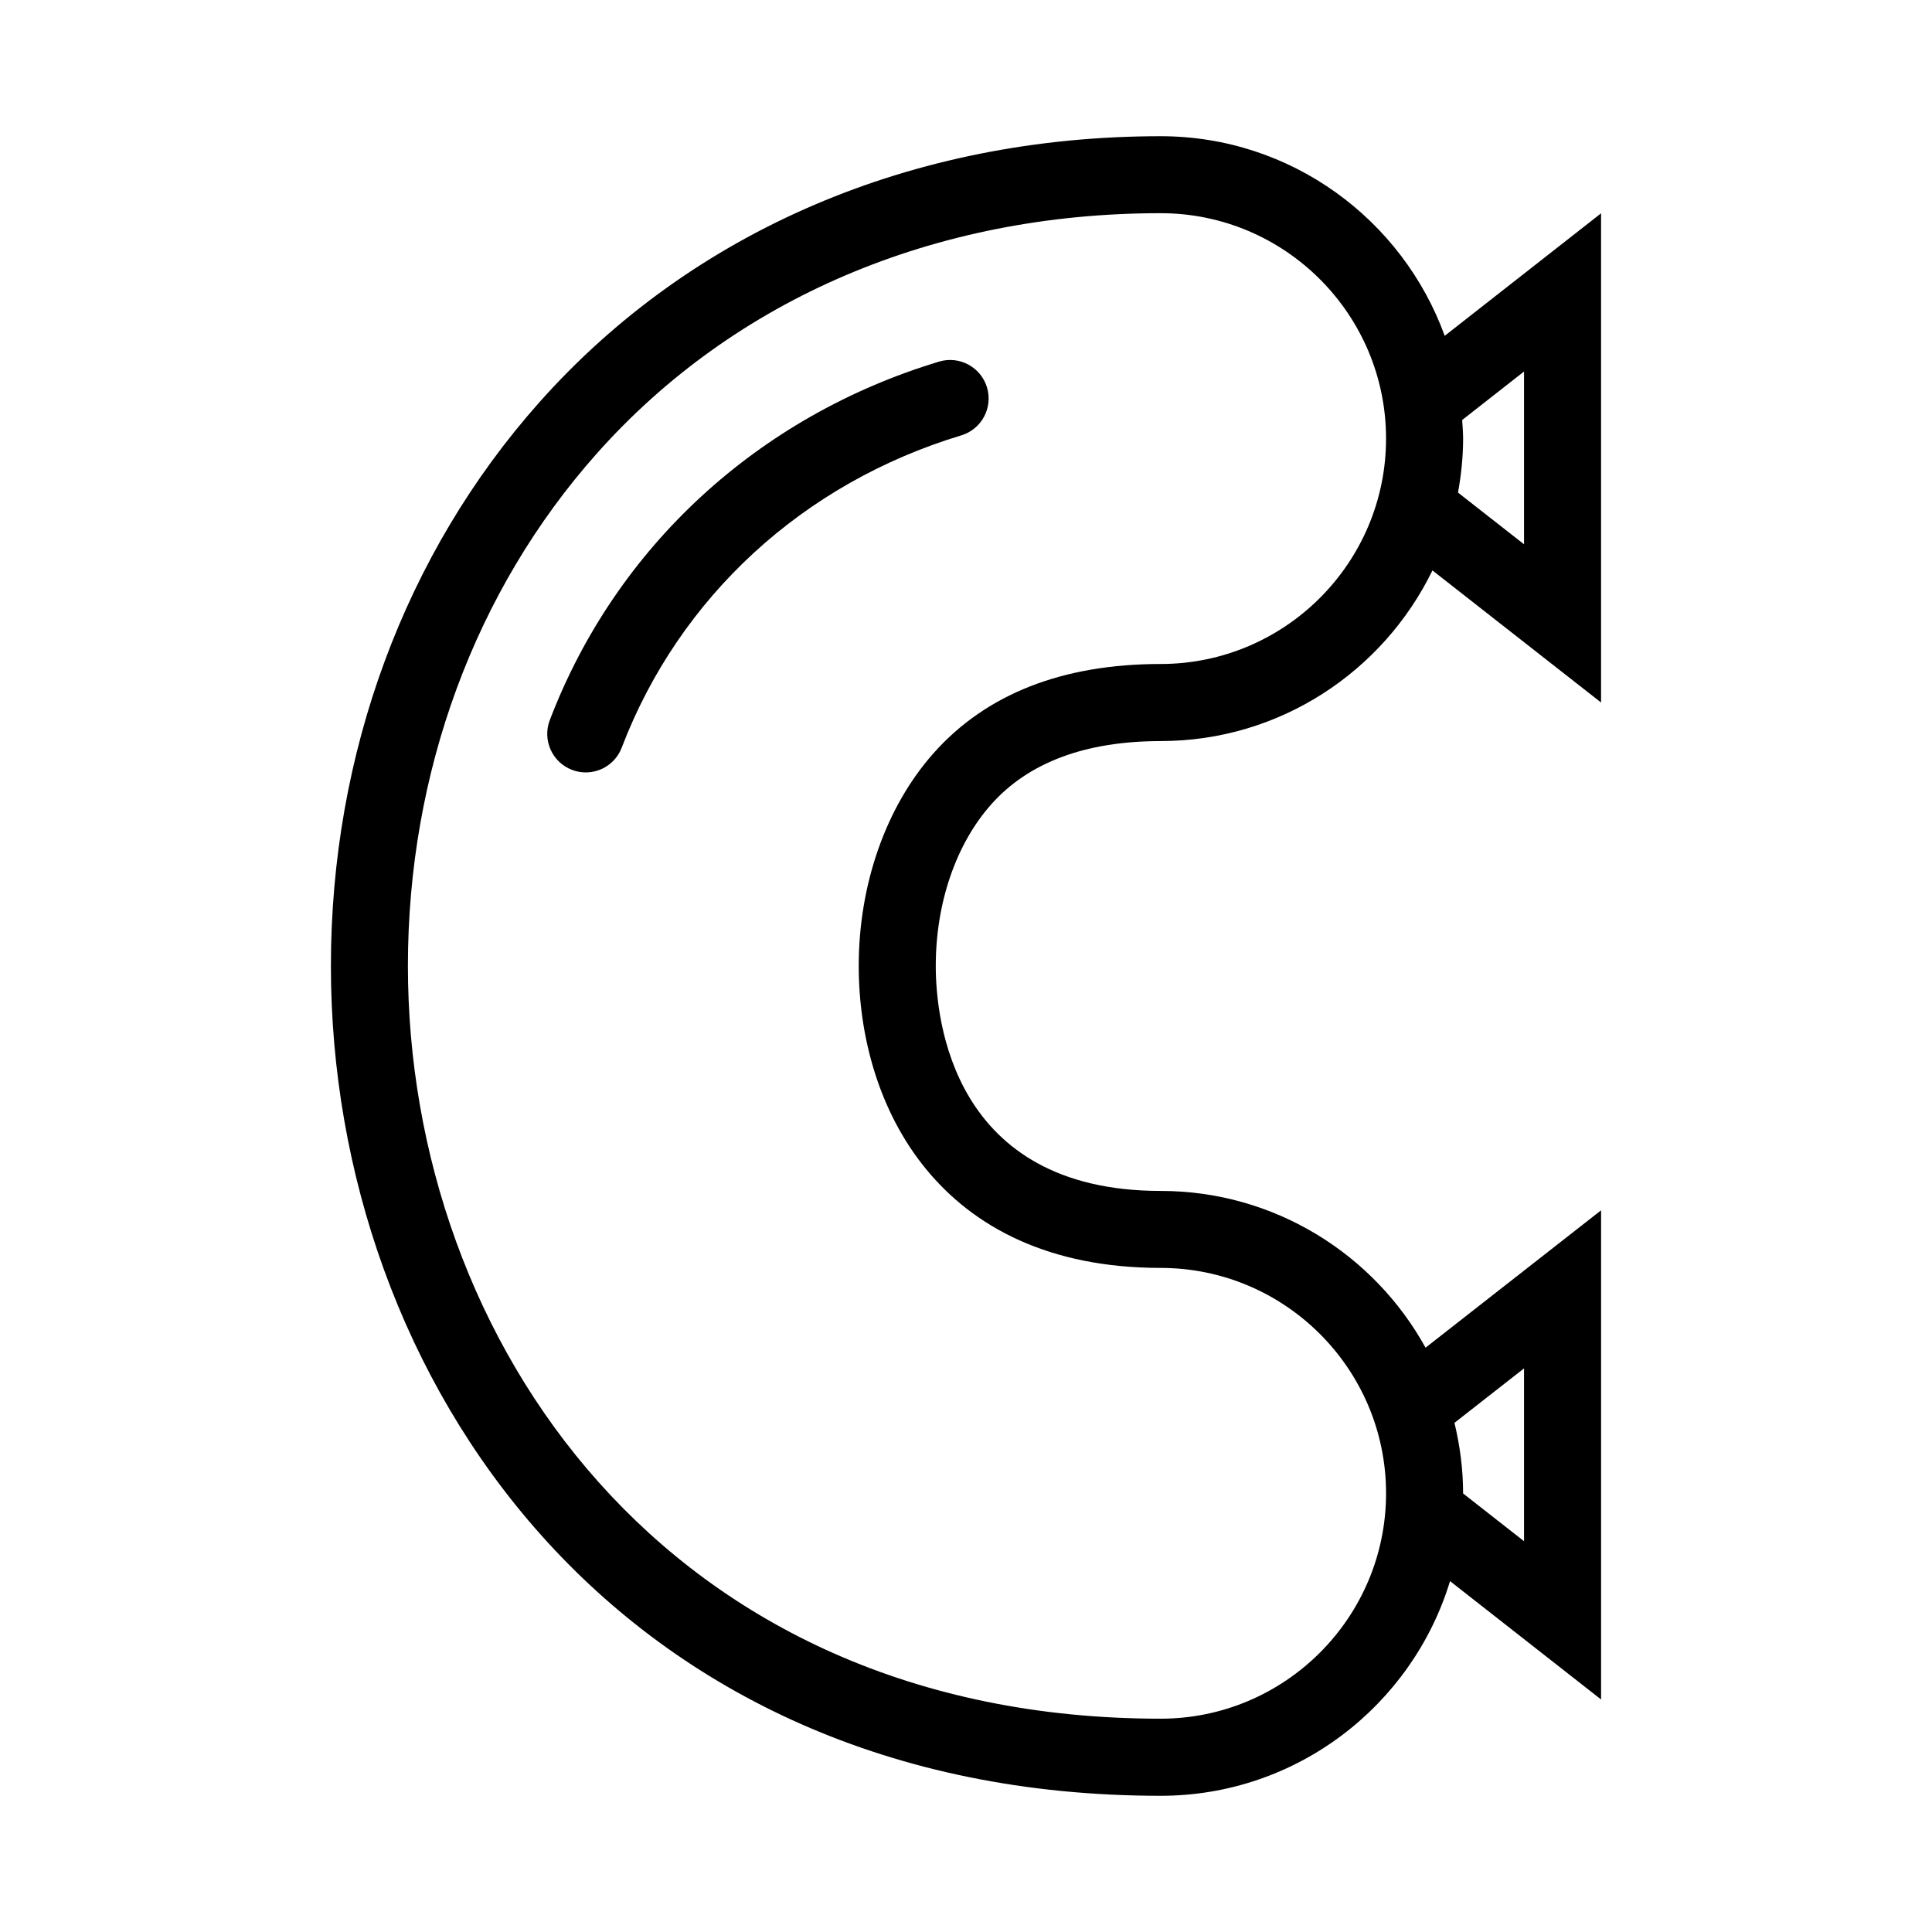<?xml version="1.0" encoding="UTF-8"?>
<!-- Uploaded to: ICON Repo, www.iconrepo.com, Generator: ICON Repo Mixer Tools -->
<svg fill="#000000" width="800px" height="800px" version="1.1" viewBox="144 144 512 512" xmlns="http://www.w3.org/2000/svg">
 <g>
  <path d="m451.59 340.39c31.66 0 59.012-18.5 72.023-45.219l44.684 35v-129.64l-41.434 32.465c-11.184-30.797-40.656-52.898-75.273-52.898-65.766 0-124.27 25.066-164.71 70.574-35.594 40.039-55.188 93.07-55.188 149.33 0 109.28 75.535 219.9 219.9 219.9 36.109 0 66.684-24.008 76.68-56.891l40.027 31.367v-129.63l-46.512 36.398c-13.66-24.738-39.992-41.539-70.195-41.539-55.309 0.004-59.605-45.621-59.605-59.605 0-16.715 5.356-32.328 14.695-42.832 9.887-11.129 24.996-16.773 44.91-16.773zm96.293-97.934v45.785l-17.496-13.703c0.84-4.648 1.352-9.41 1.352-14.297 0-1.668-0.152-3.293-0.25-4.938zm0 264.18v45.797l-16.148-12.652v-0.035c0-6.445-0.848-12.676-2.289-18.68zm-96.293-26.625c32.938 0 59.73 26.797 59.73 59.73s-26.797 59.73-59.73 59.73c-130.96 0-199.49-100.36-199.49-199.48 0-51.254 17.77-99.469 50.027-135.77 36.527-41.09 89.609-63.723 149.46-63.723 32.938 0 59.73 26.797 59.73 59.73 0 32.934-26.797 59.738-59.73 59.738-26 0-46.246 7.949-60.172 23.625-12.617 14.191-19.844 34.746-19.844 56.395-0.004 36.922 20.953 80.023 80.016 80.023z"/>
  <path d="m299.23 348.7c-1.211 0-2.445-0.215-3.641-0.676-5.266-2.012-7.906-7.91-5.891-13.18 17.527-45.871 55.121-80.504 103.14-95.008 5.379-1.629 11.094 1.422 12.723 6.82 1.633 5.394-1.422 11.094-6.82 12.723-41.926 12.664-74.727 42.828-89.98 82.75-1.547 4.074-5.422 6.57-9.535 6.57z"/>
 </g>
</svg>